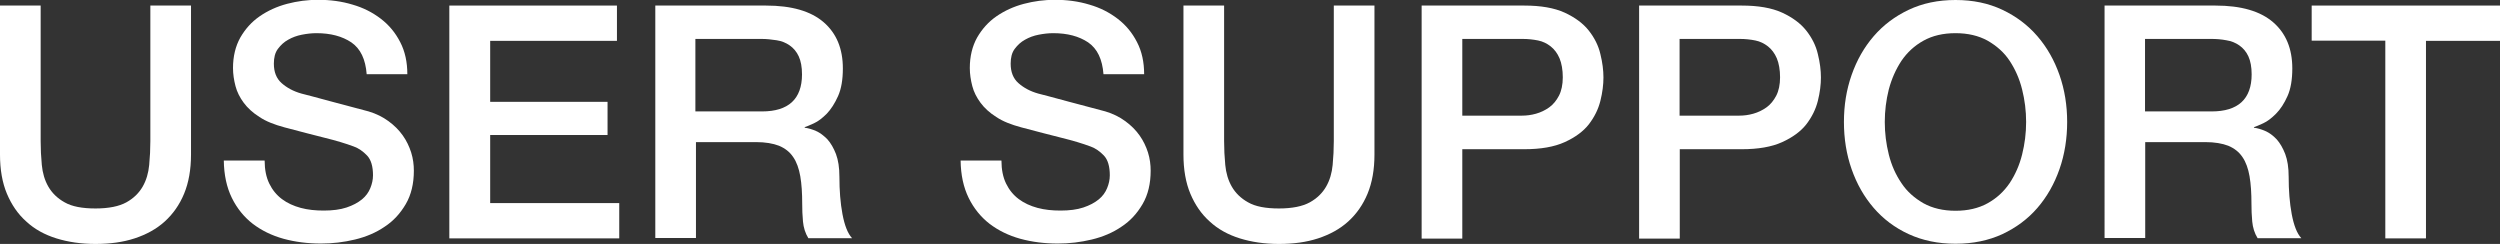 <?xml version="1.0" encoding="UTF-8"?>
<svg id="_レイヤー_2" data-name="レイヤー 2" xmlns="http://www.w3.org/2000/svg" viewBox="0 0 130.36 12.72">
  <rect x="0" y="0" width="130.36" height="12.72" fill="#333333" stroke="none"/>
  <defs>
    <style>
      .cls-1 {
        fill: #fff;
      }
    </style>
  </defs>
  <g id="_原稿" data-name="原稿">
    <g>
      <path class="cls-1" d="M0,.29h2.12v7.07c0,.41.02.82.06,1.24.04.42.15.8.34,1.13.19.33.47.61.85.82.38.22.92.32,1.61.32s1.23-.11,1.61-.32c.38-.21.66-.49.85-.82.19-.33.3-.71.34-1.13.04-.42.06-.83.06-1.24V.29h2.12v7.77c0,.78-.12,1.46-.36,2.04s-.58,1.06-1.01,1.45-.96.68-1.57.88-1.29.29-2.04.29-1.43-.1-2.04-.29-1.14-.48-1.57-.88c-.44-.39-.77-.88-1.01-1.45s-.36-1.26-.36-2.04V.29Z"/>
      <path class="cls-1" d="M13.8,8.38c0,.46.08.86.24,1.19.16.33.38.6.66.81.28.21.61.36.98.46s.77.14,1.2.14c.46,0,.86-.05,1.19-.16.33-.11.59-.25.8-.42s.35-.37.44-.59c.09-.22.14-.44.14-.67,0-.46-.1-.81-.31-1.03-.21-.22-.44-.38-.69-.47-.43-.16-.93-.31-1.5-.45-.57-.14-1.28-.33-2.12-.55-.52-.14-.96-.31-1.3-.54-.35-.22-.62-.47-.82-.74s-.35-.56-.43-.87c-.08-.31-.13-.62-.13-.94,0-.61.13-1.14.38-1.59.26-.45.59-.82,1.01-1.11.42-.29.9-.51,1.43-.65.53-.14,1.07-.21,1.62-.21.63,0,1.23.08,1.79.25.56.16,1.05.41,1.48.74s.76.73,1.01,1.22c.25.48.37,1.04.37,1.67h-2.12c-.06-.78-.32-1.33-.8-1.66-.48-.32-1.08-.48-1.82-.48-.25,0-.5.03-.76.08-.26.05-.5.14-.71.26-.22.12-.39.28-.54.48s-.21.46-.21.77c0,.43.13.77.4,1.01.27.24.61.43,1.04.55.05.01.22.06.54.14.31.08.66.18,1.04.28.39.1.76.2,1.13.3.37.1.63.17.79.21.4.12.74.29,1.04.51s.54.46.74.74c.2.28.34.58.44.89.1.32.14.64.14.95,0,.68-.14,1.26-.42,1.74-.28.48-.64.88-1.1,1.18-.45.31-.97.53-1.55.67s-1.17.21-1.77.21c-.69,0-1.34-.08-1.96-.25-.61-.17-1.14-.43-1.6-.78-.45-.35-.82-.8-1.09-1.35-.27-.55-.41-1.2-.42-1.95h2.12Z"/>
      <path class="cls-1" d="M23.43.29h8.74v1.84h-6.61v3.18h6.12v1.73h-6.12v3.55h6.73v1.84h-8.86V.29Z"/>
      <path class="cls-1" d="M34.14.29h5.8c1.34,0,2.34.29,3.01.87s1,1.38,1,2.41c0,.58-.08,1.06-.25,1.44s-.37.69-.59.92c-.23.23-.45.4-.67.5s-.38.17-.48.2v.03c.18.02.38.08.59.17.21.09.4.24.59.43.18.2.33.46.45.77.12.32.18.71.18,1.19,0,.71.05,1.36.16,1.95.11.58.27,1,.5,1.25h-2.28c-.16-.26-.25-.55-.28-.87-.03-.32-.04-.62-.04-.92,0-.56-.03-1.03-.1-1.44-.07-.4-.19-.74-.37-1-.18-.27-.43-.46-.74-.59-.31-.12-.71-.19-1.2-.19h-3.13v5h-2.12V.29ZM36.26,5.81h3.48c.68,0,1.2-.16,1.55-.48.35-.32.53-.81.53-1.45,0-.39-.06-.7-.17-.94-.11-.24-.27-.43-.47-.57-.2-.14-.42-.23-.68-.27s-.52-.07-.79-.07h-3.45v3.79Z"/>
      <path class="cls-1" d="M52.22,8.38c0,.46.08.86.24,1.19.16.33.38.6.66.81.28.21.61.36.98.46s.77.14,1.2.14c.46,0,.86-.05,1.19-.16.33-.11.59-.25.8-.42s.35-.37.44-.59c.09-.22.14-.44.14-.67,0-.46-.1-.81-.31-1.03-.21-.22-.44-.38-.69-.47-.43-.16-.93-.31-1.5-.45-.57-.14-1.28-.33-2.12-.55-.52-.14-.96-.31-1.3-.54-.35-.22-.62-.47-.82-.74s-.35-.56-.43-.87c-.08-.31-.13-.62-.13-.94,0-.61.13-1.14.38-1.59.26-.45.59-.82,1.01-1.11.42-.29.9-.51,1.43-.65.53-.14,1.07-.21,1.62-.21.63,0,1.23.08,1.79.25.56.16,1.05.41,1.48.74s.76.73,1.01,1.22c.25.48.37,1.04.37,1.67h-2.12c-.06-.78-.32-1.33-.8-1.66-.48-.32-1.08-.48-1.82-.48-.25,0-.5.03-.76.08-.26.05-.5.14-.71.26-.22.12-.39.28-.54.48s-.21.46-.21.77c0,.43.13.77.4,1.01.27.24.61.43,1.04.55.05.01.22.06.54.14.31.08.66.18,1.04.28.39.1.76.2,1.13.3.37.1.63.17.79.21.4.12.74.29,1.04.51s.54.46.74.74c.2.28.34.58.44.89.1.32.14.64.14.95,0,.68-.14,1.26-.42,1.74-.28.48-.64.88-1.1,1.18-.45.31-.97.53-1.55.67s-1.17.21-1.77.21c-.69,0-1.34-.08-1.96-.25-.61-.17-1.14-.43-1.6-.78-.45-.35-.82-.8-1.09-1.35-.27-.55-.41-1.2-.42-1.95h2.12Z"/>
      <path class="cls-1" d="M61.71.29h2.12v7.07c0,.41.02.82.06,1.24.04.42.15.8.34,1.13.19.33.47.61.85.82.38.22.92.32,1.61.32s1.23-.11,1.61-.32c.38-.21.66-.49.85-.82.19-.33.3-.71.34-1.13.04-.42.06-.83.06-1.24V.29h2.12v7.77c0,.78-.12,1.46-.36,2.04s-.58,1.06-1.01,1.45-.96.68-1.57.88-1.29.29-2.04.29-1.43-.1-2.04-.29-1.14-.48-1.57-.88c-.44-.39-.77-.88-1.01-1.45s-.36-1.26-.36-2.04V.29Z"/>
      <path class="cls-1" d="M74.12.29h5.36c.86,0,1.56.12,2.11.37.54.25.96.56,1.26.94.29.37.5.78.6,1.22.11.44.16.85.16,1.22s-.05.78-.16,1.22c-.11.44-.31.84-.6,1.22-.29.37-.71.68-1.26.93s-1.25.37-2.11.37h-3.23v4.66h-2.12V.29ZM76.25,6.03h3.11c.24,0,.48-.03.73-.1.25-.07.48-.18.69-.33.21-.15.38-.36.51-.61.13-.25.2-.58.2-.96s-.06-.73-.17-.99-.27-.47-.46-.62c-.19-.15-.41-.26-.66-.31s-.52-.08-.8-.08h-3.15v4.01Z"/>
      <path class="cls-1" d="M85.46.29h5.36c.86,0,1.56.12,2.11.37.54.25.96.56,1.26.94.29.37.5.78.6,1.22.11.44.16.85.16,1.22s-.05.78-.16,1.22c-.11.44-.31.84-.6,1.22-.29.37-.71.68-1.26.93s-1.25.37-2.11.37h-3.23v4.66h-2.12V.29ZM87.58,6.03h3.11c.24,0,.48-.03.73-.1.25-.07.48-.18.69-.33.21-.15.38-.36.51-.61.13-.25.2-.58.2-.96s-.06-.73-.17-.99-.27-.47-.46-.62c-.19-.15-.41-.26-.66-.31s-.52-.08-.8-.08h-3.15v4.01Z"/>
      <path class="cls-1" d="M101.97,0c.91,0,1.72.17,2.44.51s1.33.8,1.83,1.38c.5.58.88,1.25,1.15,2.02.27.77.4,1.59.4,2.45s-.13,1.69-.4,2.46c-.27.77-.65,1.44-1.15,2.02-.5.58-1.11,1.03-1.83,1.37-.72.33-1.53.5-2.44.5s-1.72-.17-2.44-.5c-.72-.33-1.33-.79-1.83-1.37-.5-.58-.88-1.25-1.15-2.02-.27-.77-.4-1.59-.4-2.46s.13-1.68.4-2.45c.27-.77.65-1.44,1.15-2.02.5-.58,1.11-1.04,1.83-1.38s1.53-.51,2.44-.51ZM101.97,1.73c-.65,0-1.2.13-1.67.39-.47.26-.85.61-1.15,1.05-.29.44-.51.93-.66,1.49-.14.56-.21,1.12-.21,1.7s.07,1.14.21,1.7c.14.56.36,1.05.66,1.49.29.44.68.78,1.15,1.05.47.26,1.03.39,1.67.39s1.2-.13,1.67-.39c.47-.26.85-.61,1.15-1.05.29-.44.51-.93.65-1.49.14-.56.21-1.12.21-1.7s-.07-1.14-.21-1.7c-.14-.56-.36-1.05-.65-1.49-.29-.44-.68-.78-1.15-1.05-.47-.26-1.03-.39-1.67-.39Z"/>
      <path class="cls-1" d="M109.72.29h5.8c1.34,0,2.34.29,3.01.87.67.58,1,1.38,1,2.41,0,.58-.08,1.06-.25,1.44-.17.38-.37.69-.6.92s-.45.4-.67.5c-.22.1-.38.17-.48.2v.03c.18.02.38.08.59.17s.41.24.59.43c.18.2.33.46.45.77.12.32.18.71.18,1.19,0,.71.05,1.36.16,1.95.11.58.27,1,.5,1.25h-2.28c-.16-.26-.25-.55-.28-.87-.03-.32-.04-.62-.04-.92,0-.56-.03-1.03-.1-1.44-.07-.4-.19-.74-.37-1-.18-.27-.43-.46-.74-.59-.31-.12-.71-.19-1.2-.19h-3.13v5h-2.12V.29ZM111.84,5.81h3.49c.68,0,1.2-.16,1.55-.48.35-.32.53-.81.53-1.45,0-.39-.06-.7-.17-.94-.11-.24-.27-.43-.47-.57-.2-.14-.42-.23-.68-.27-.26-.05-.52-.07-.79-.07h-3.45v3.79Z"/>
      <path class="cls-1" d="M120.53.29h9.83v1.84h-3.86v10.3h-2.12V2.12h-3.84V.29Z"/>
    </g>
  </g>
</svg>